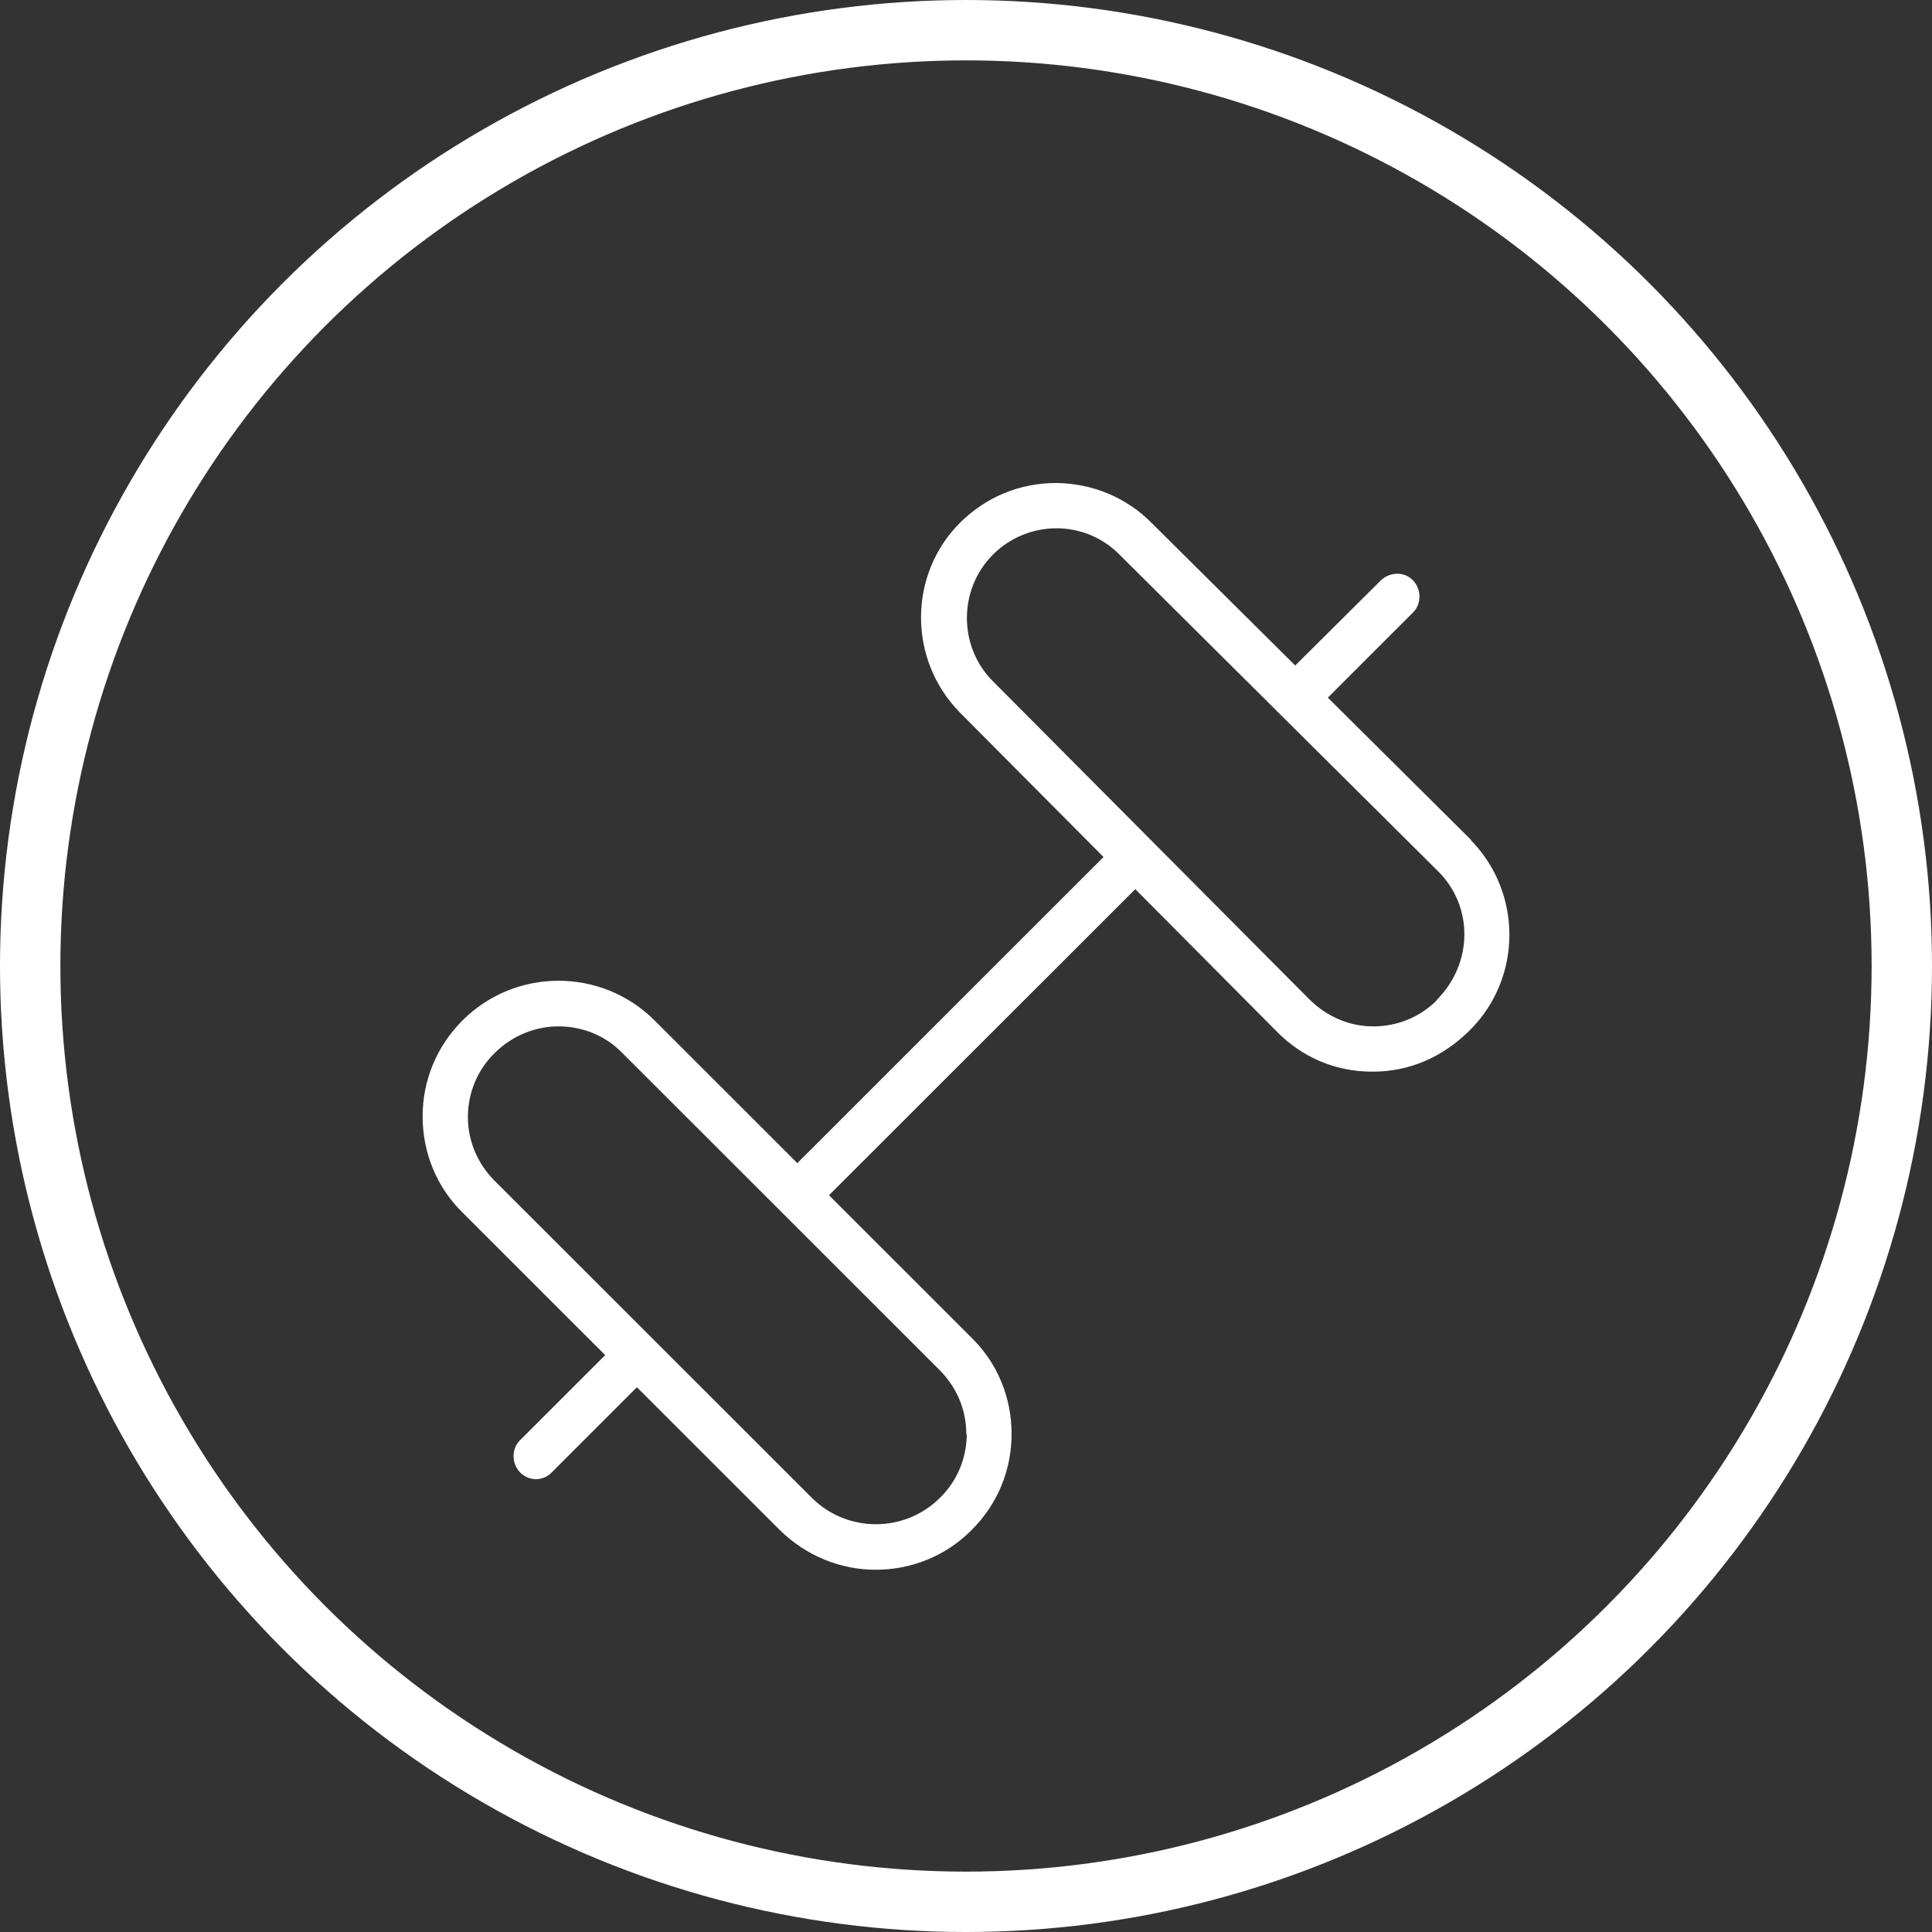 <?xml version="1.0" encoding="UTF-8"?> <svg xmlns="http://www.w3.org/2000/svg" width="32" height="32" viewBox="0 0 32 32" fill="none"><rect x="0" y="0" width="32" height="32" fill="#333333" stroke="none"/><circle cx="16" cy="16" r="15.5" stroke="white"></circle><path d="M24.372 13.918L21.993 11.555L23.404 10.145C23.546 10.002 23.546 9.762 23.404 9.613C23.261 9.463 23.021 9.47 22.871 9.613L21.453 11.023L19.081 8.668C18.661 8.24 18.098 8.008 17.498 8C16.883 8 16.335 8.232 15.907 8.652C15.044 9.508 15.037 10.918 15.892 11.795L18.278 14.195L13.206 19.265L10.842 16.902C9.964 16.025 8.538 16.025 7.66 16.902C7.233 17.33 7 17.892 7 18.492C7 19.093 7.233 19.663 7.66 20.082L10.024 22.445L8.613 23.855C8.471 23.997 8.471 24.238 8.613 24.387C8.688 24.462 8.786 24.5 8.876 24.5C8.966 24.5 9.071 24.462 9.139 24.387L10.549 22.977L12.913 25.34C13.356 25.775 13.926 26 14.504 26C15.082 26 15.659 25.782 16.095 25.34C16.523 24.913 16.755 24.35 16.755 23.75C16.755 23.15 16.523 22.58 16.095 22.16L13.731 19.797L18.804 14.727L21.137 17.075C21.558 17.51 22.12 17.75 22.721 17.75H22.736C23.336 17.75 23.891 17.517 24.349 17.06C25.212 16.198 25.22 14.787 24.357 13.91L24.372 13.918ZM16.012 23.75C16.012 24.148 15.855 24.53 15.569 24.808C14.984 25.392 14.031 25.392 13.446 24.808L8.193 19.558C7.908 19.273 7.75 18.898 7.75 18.5C7.75 18.102 7.908 17.72 8.193 17.442C8.486 17.15 8.868 17 9.251 17C9.634 17 10.017 17.142 10.309 17.442L12.936 20.067L15.562 22.692C15.847 22.977 16.005 23.352 16.005 23.75H16.012ZM23.801 16.565C23.524 16.843 23.148 17 22.751 17H22.743C22.346 17 21.97 16.835 21.685 16.55L16.432 11.27C15.87 10.693 15.877 9.755 16.447 9.185C16.725 8.908 17.1 8.75 17.498 8.75C17.896 8.75 18.271 8.908 18.549 9.193L23.831 14.443C24.402 15.02 24.402 15.957 23.794 16.565H23.801Z" fill="white"></path></svg> 